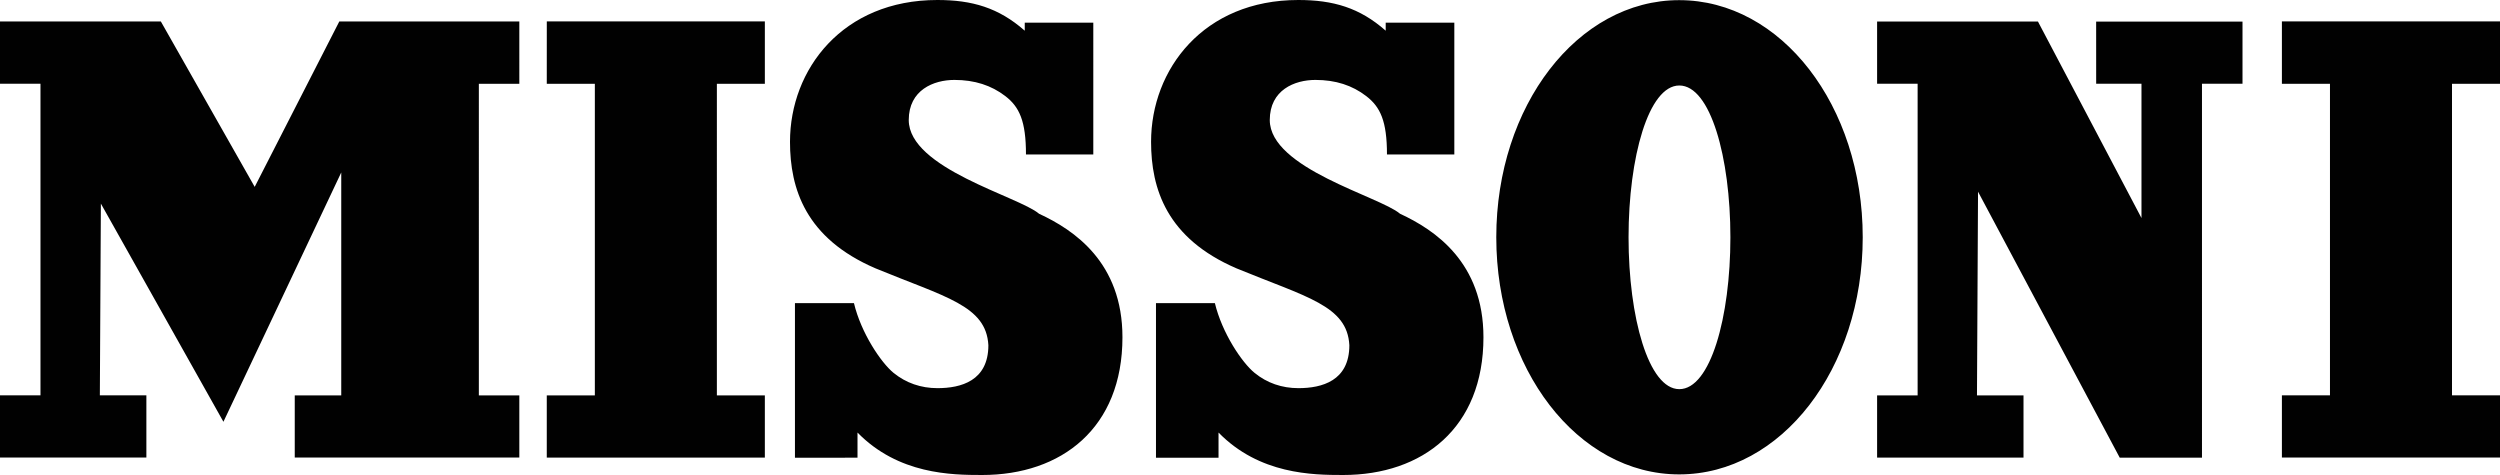 <?xml version="1.0" encoding="UTF-8"?>
<svg xmlns="http://www.w3.org/2000/svg" width="100" height="19">
  <path fill="#010101" d="M10.188 7.475L6.434.859H0v2.49h1.619v12.465H0v2.488h5.855v-2.488H3.994l.041-7.67 4.902 8.727 4.713-9.973v8.918h-1.86v2.486h8.983v-2.486h-1.619V3.352h1.619V.859h-7.201l-3.384 6.616zm11.683-4.123h1.923v12.463h-1.923v2.488h8.723v-2.488h-1.919V3.352h1.919V.857h-8.722l-.001 2.495zm19.69 5.197c-.806-.691-5.211-1.807-5.211-3.748 0-1.203.997-1.604 1.826-1.604.809 0 1.477.217 2.036.646.562.432.827.994.827 2.336h2.693V.906H40.99v.322C39.943.307 38.886 0 37.492 0 33.707 0 31.6 2.771 31.6 5.672c0 1.881.628 3.863 3.423 5.063 2.787 1.15 4.426 1.486 4.512 3.074 0 1.426-1.096 1.717-2.035 1.717-.659 0-1.26-.205-1.76-.613-.496-.406-1.297-1.59-1.582-2.789h-2.36v6.184H34.3v-1.006C35.938 18.977 38.066 19 39.283 19c3.188 0 5.615-1.883 5.615-5.508.002-2.992-1.932-4.293-3.337-4.943zm14.439 0c-.806-.691-5.209-1.807-5.209-3.748 0-1.203.994-1.604 1.825-1.604.811 0 1.475.217 2.032.646.563.432.831.994.831 2.336h2.694V.906h-2.745v.322C54.386.307 53.326 0 51.93 0c-3.785 0-5.887 2.771-5.887 5.672 0 1.881.627 3.863 3.419 5.063 2.791 1.15 4.429 1.486 4.512 3.074 0 1.426-1.098 1.717-2.036 1.717-.66 0-1.26-.205-1.757-.613-.499-.406-1.299-1.59-1.586-2.789h-2.356v6.184h2.502v-1.006C50.378 18.977 52.508 19 53.723 19c3.188 0 5.615-1.883 5.615-5.508.001-2.992-1.934-4.293-3.338-4.943zm44-5.197V.857h-8.724v2.494h1.923v12.463h-1.923v2.488H100v-2.488h-1.92V3.352H100zM83.847 3.35h1.812v5.371L81.517.86h-6.433v2.49h1.621v12.465h-1.621v2.488h5.856v-2.488h-1.861l.042-8.148 5.669 10.641h3.289V3.35H89.7V.863h-5.854l.001 2.487zM67.167.006c-4.063 0-7.316 4.227-7.316 9.484 0 5.262 3.254 9.486 7.316 9.486 4.084 0 7.342-4.225 7.342-9.486 0-5.258-3.258-9.484-7.342-9.484zm.006 15.56c-1.233 0-2.031-2.877-2.031-6.074s.798-6.072 2.031-6.072c1.244 0 2.043 2.873 2.043 6.072 0 3.197-.799 6.074-2.043 6.074z"></path>
</svg>
